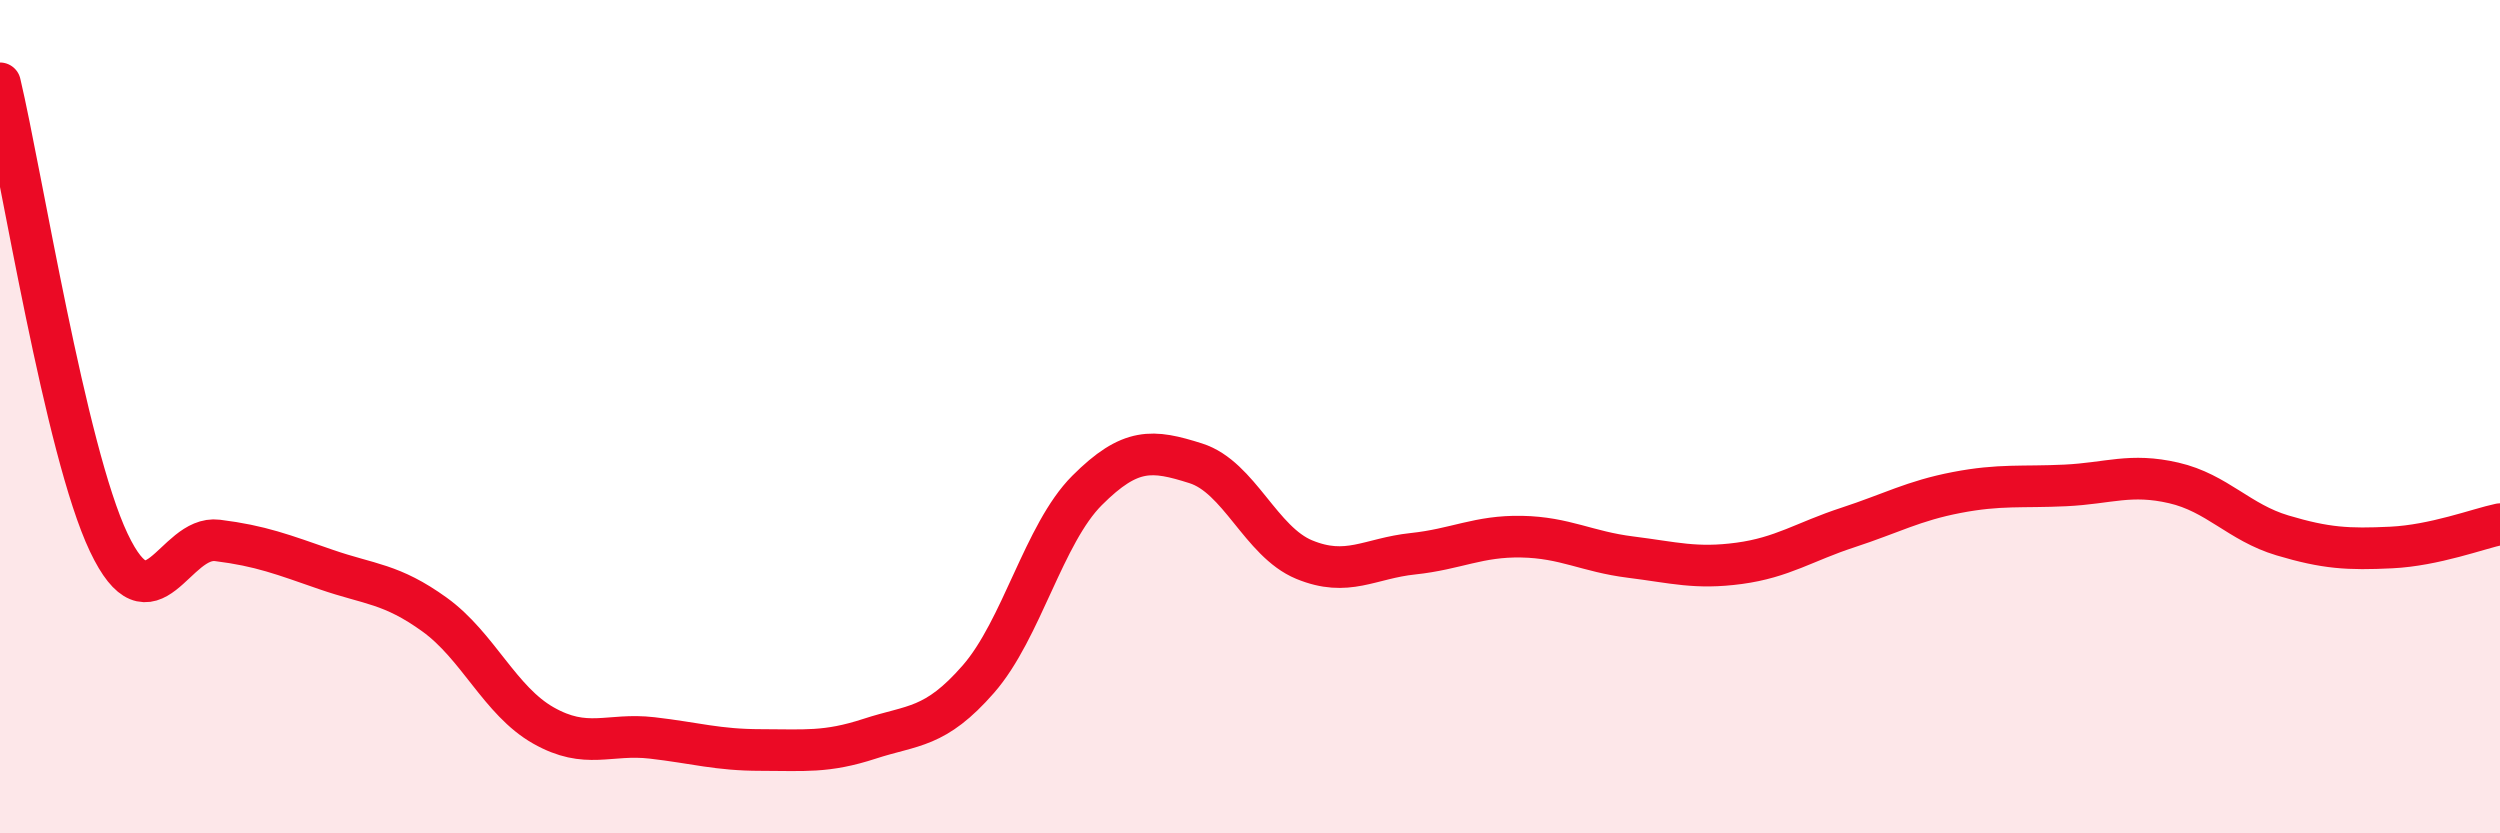 
    <svg width="60" height="20" viewBox="0 0 60 20" xmlns="http://www.w3.org/2000/svg">
      <path
        d="M 0,2 C 0.52,4.2 1.57,10.83 2.61,13.02 C 3.65,15.21 4.18,12.84 5.22,12.97 C 6.26,13.1 6.79,13.31 7.83,13.67 C 8.87,14.03 9.39,14 10.43,14.75 C 11.47,15.5 12,16.82 13.04,17.41 C 14.08,18 14.61,17.59 15.65,17.71 C 16.69,17.83 17.22,18 18.26,18 C 19.3,18 19.83,18.07 20.87,17.73 C 21.91,17.39 22.44,17.49 23.48,16.3 C 24.52,15.11 25.05,12.81 26.09,11.77 C 27.13,10.73 27.66,10.79 28.7,11.12 C 29.74,11.45 30.26,13 31.3,13.43 C 32.34,13.86 32.87,13.4 33.91,13.29 C 34.95,13.18 35.48,12.86 36.52,12.88 C 37.56,12.9 38.09,13.24 39.13,13.37 C 40.17,13.5 40.7,13.66 41.74,13.52 C 42.78,13.38 43.31,13 44.35,12.66 C 45.39,12.32 45.92,12.02 46.96,11.82 C 48,11.62 48.53,11.7 49.57,11.65 C 50.61,11.6 51.13,11.35 52.17,11.59 C 53.21,11.83 53.74,12.54 54.78,12.85 C 55.82,13.16 56.35,13.19 57.39,13.14 C 58.43,13.09 59.48,12.69 60,12.58L60 20L0 20Z"
        fill="#EB0A25"
        opacity="0.1"
        stroke-linecap="round"
        stroke-linejoin="round"
      />
      <path
        d="M 0,2 C 0.52,4.2 1.57,10.83 2.61,13.02 C 3.65,15.21 4.18,12.84 5.22,12.97 C 6.26,13.1 6.79,13.31 7.83,13.67 C 8.87,14.03 9.39,14 10.43,14.75 C 11.47,15.5 12,16.82 13.04,17.41 C 14.08,18 14.61,17.59 15.65,17.71 C 16.69,17.83 17.22,18 18.26,18 C 19.3,18 19.83,18.07 20.87,17.73 C 21.91,17.39 22.44,17.49 23.48,16.3 C 24.52,15.11 25.05,12.81 26.09,11.77 C 27.13,10.73 27.66,10.79 28.7,11.12 C 29.74,11.45 30.26,13 31.3,13.43 C 32.34,13.86 32.87,13.4 33.91,13.29 C 34.95,13.18 35.48,12.86 36.52,12.88 C 37.56,12.9 38.09,13.24 39.13,13.37 C 40.17,13.5 40.7,13.66 41.74,13.52 C 42.78,13.38 43.31,13 44.35,12.66 C 45.39,12.32 45.92,12.02 46.96,11.82 C 48,11.62 48.53,11.7 49.57,11.65 C 50.61,11.6 51.13,11.35 52.17,11.59 C 53.21,11.83 53.74,12.54 54.78,12.85 C 55.82,13.16 56.35,13.19 57.39,13.14 C 58.43,13.09 59.48,12.69 60,12.58"
        stroke="#EB0A25"
        stroke-width="1"
        fill="none"
        stroke-linecap="round"
        stroke-linejoin="round"
      />
    </svg>
  